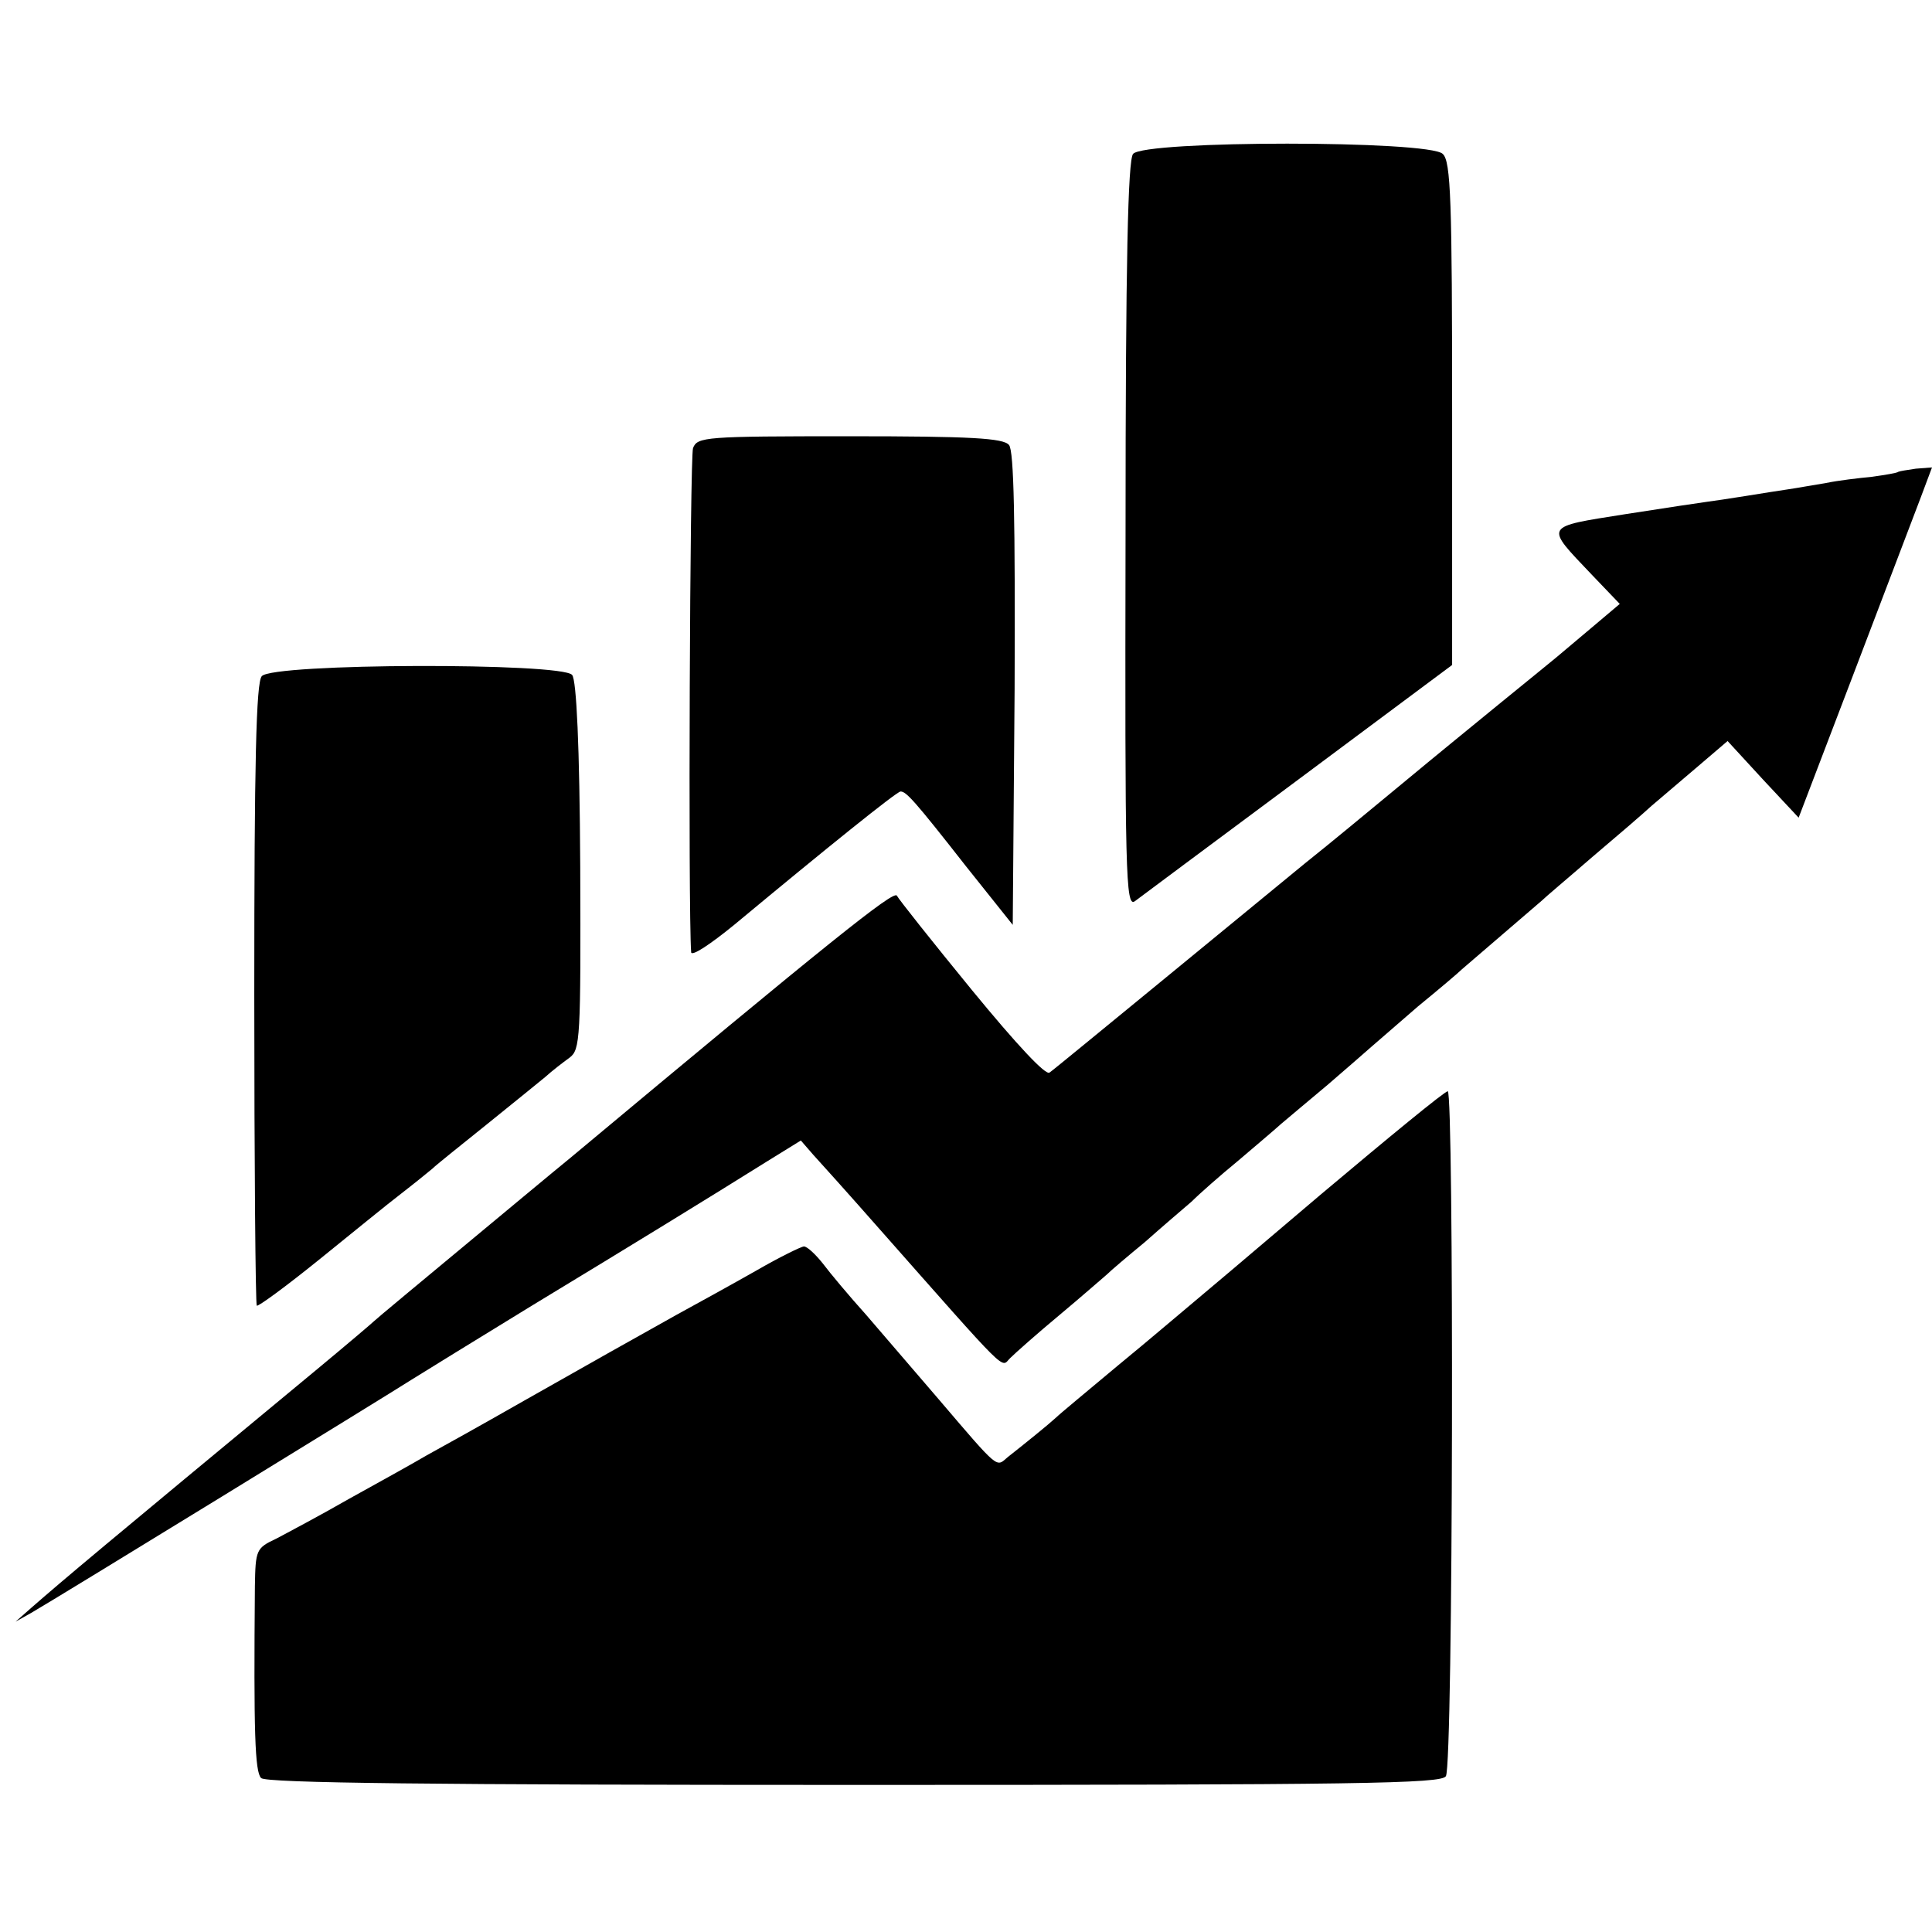 <?xml version="1.0" standalone="no"?>
<!DOCTYPE svg PUBLIC "-//W3C//DTD SVG 20010904//EN"
 "http://www.w3.org/TR/2001/REC-SVG-20010904/DTD/svg10.dtd">
<svg version="1.0" xmlns="http://www.w3.org/2000/svg"
 width="310pt" height="310pt" viewBox="0 0 310 310"
 preserveAspectRatio="xMidYMid meet">
<g transform="translate(0,310) scale(0.1,-0.1)"
fill="#000000" stroke="none">
<path d="M1818 2853 c-8 -11 -12 -166 -12 -612 -1 -542 0 -598 15 -587 8 6
126 94 262 195 l247 184 0 403 c0 342 -2 405 -15 417 -21 22 -479 22 -497 0z"/>
<path d="M1112 2381 c-5 -15 -8 -737 -3 -809 1 -7 31 13 69 44 148 123 261
214 267 214 9 0 22 -14 105 -120 l75 -94 3 378 c1 271 -1 383 -9 392 -9 11
-61 14 -256 14 -232 0 -244 -1 -251 -19z"/>
<path d="M3046 2343 c-2 -2 -21 -5 -42 -8 -21 -2 -55 -6 -74 -10 -19 -3 -46
-8 -60 -10 -14 -2 -45 -7 -70 -11 -25 -4 -52 -8 -60 -9 -8 -1 -68 -10 -132
-20 -132 -21 -130 -17 -54 -97 l45 -47 -45 -38 c-25 -21 -51 -43 -57 -48 -7
-6 -48 -39 -92 -75 -44 -36 -109 -89 -145 -119 -80 -66 -117 -97 -167 -137
-21 -17 -119 -98 -218 -179 -99 -81 -185 -152 -191 -156 -6 -5 -52 44 -125
133 -63 77 -117 145 -120 151 -6 8 -107 -73 -524 -421 -11 -9 -45 -37 -75 -62
-177 -147 -236 -196 -240 -200 -3 -3 -43 -37 -90 -76 -349 -289 -405 -336
-460 -384 l-25 -22 25 14 c40 23 571 349 610 374 19 12 107 66 195 120 165
100 279 170 375 230 l55 34 20 -23 c11 -12 56 -62 100 -112 220 -249 200 -229
216 -214 8 8 43 39 79 69 36 30 70 60 76 65 6 6 33 29 61 52 27 24 61 53 75
65 13 13 46 42 74 65 27 23 59 50 70 60 12 10 45 38 75 63 29 25 60 52 69 60
9 8 43 37 75 65 33 27 65 54 71 60 6 5 35 30 64 55 29 25 58 50 64 55 6 6 43
37 81 70 39 33 81 69 95 82 14 12 47 40 74 63 l48 41 57 -62 57 -61 89 233
c49 129 97 255 107 281 l18 48 -26 -2 c-14 -2 -26 -4 -28 -5z"/>
<path d="M420 2015 c-9 -10 -12 -138 -12 -510 0 -273 2 -498 4 -500 2 -2 47
31 99 73 52 42 112 91 133 107 22 17 44 35 50 40 6 6 45 37 86 70 41 33 84 68
95 77 11 10 28 23 39 31 17 13 18 30 17 307 -1 193 -6 299 -13 307 -16 20
-481 19 -498 -2z"/>
<path d="M2120 1184 c-107 -91 -204 -173 -215 -182 -11 -9 -60 -51 -110 -92
-49 -41 -95 -79 -101 -85 -12 -11 -49 -41 -77 -63 -19 -16 -12 -23 -111 93
-38 44 -90 105 -116 135 -27 30 -58 67 -70 83 -12 15 -25 27 -30 27 -4 0 -39
-17 -77 -39 -37 -21 -95 -53 -128 -71 -86 -48 -116 -65 -245 -138 -63 -36
-133 -75 -155 -87 -22 -13 -78 -44 -125 -70 -47 -27 -100 -55 -117 -64 -32
-15 -33 -18 -34 -76 -2 -235 0 -298 10 -308 8 -8 278 -11 952 -11 812 0 942 2
949 14 12 18 13 1100 3 1099 -5 0 -96 -75 -203 -165z"/>
</g>
</svg>
